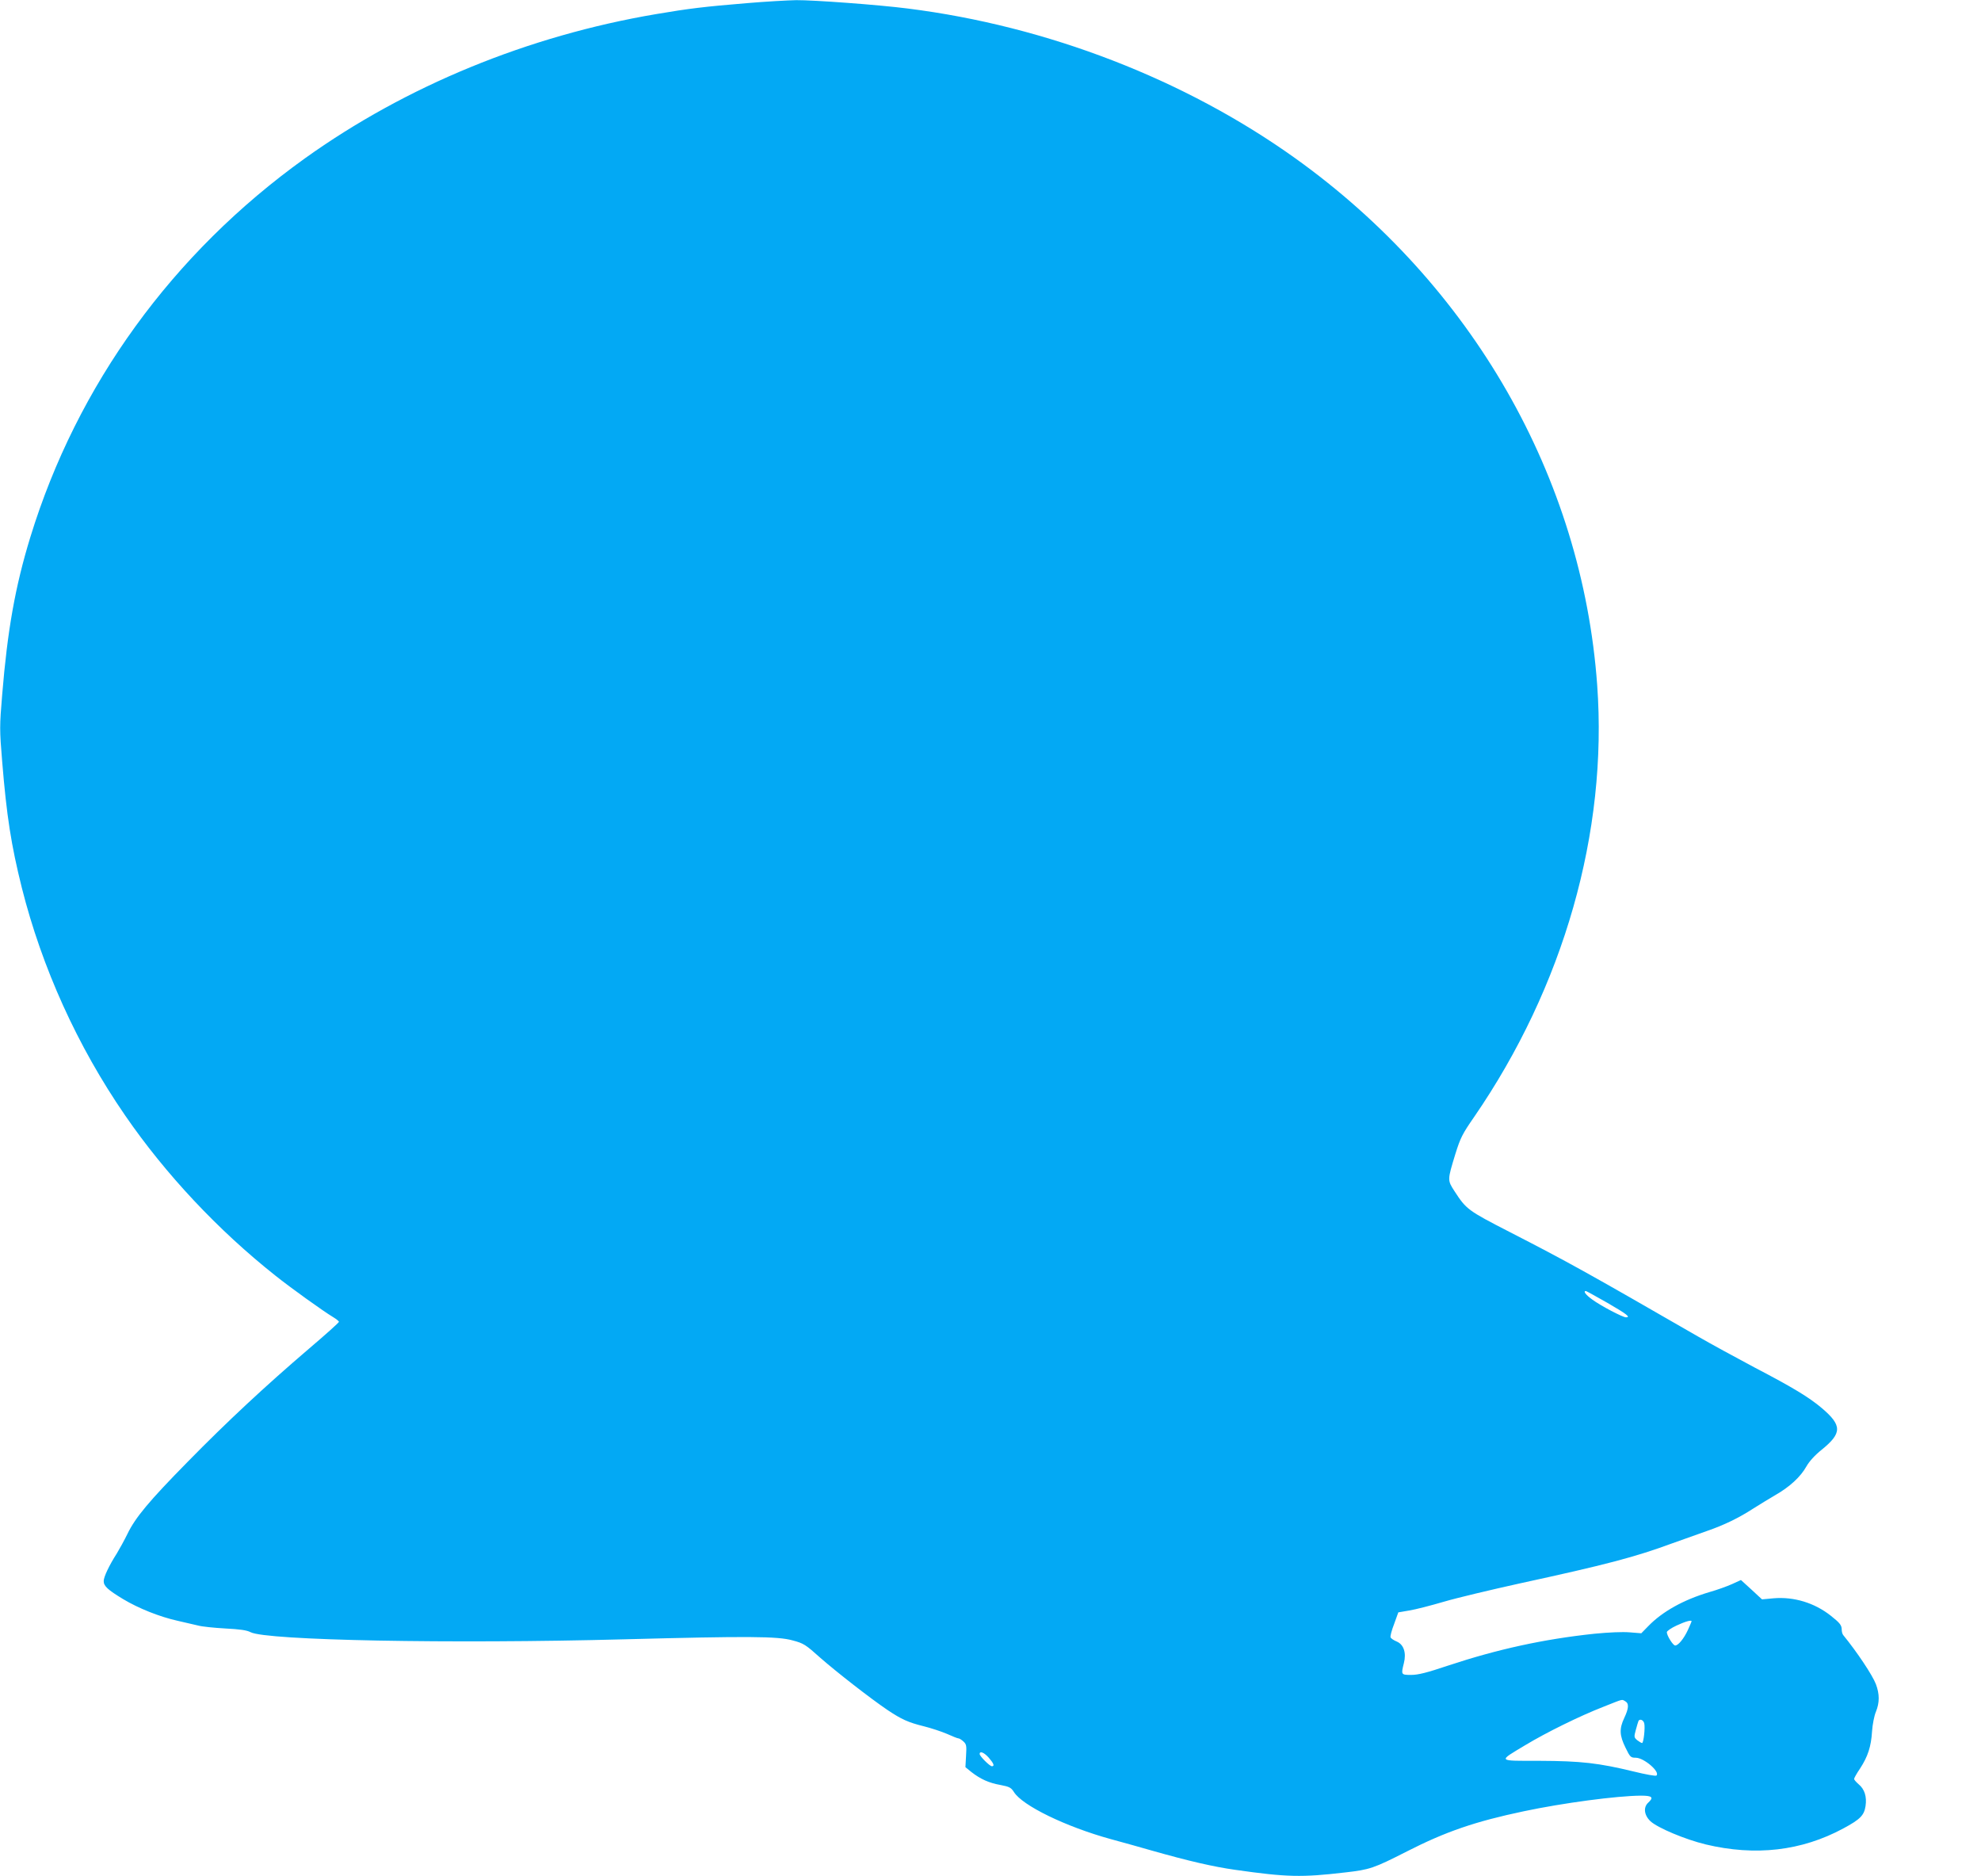 <?xml version="1.0" standalone="no"?>
<!DOCTYPE svg PUBLIC "-//W3C//DTD SVG 20010904//EN"
 "http://www.w3.org/TR/2001/REC-SVG-20010904/DTD/svg10.dtd">
<svg version="1.0" xmlns="http://www.w3.org/2000/svg"
 width="1280pt" height="1212pt" viewBox="0 0 1280 1212"
 preserveAspectRatio="xMidYMid meet">
<g transform="translate(0,1212) scale(0.1,-0.1)"
fill="#03a9f4" stroke="none">
<path d="M4830 12100 c-280 -23 -378 -35 -590 -71 -828 -140 -1616 -464 -2270
-932 -855 -613 -1472 -1464 -1774 -2447 -98 -319 -148 -603 -182 -1019 -17
-204 -17 -224 0 -430 29 -354 58 -539 127 -816 130 -516 359 -1023 667 -1470
262 -381 602 -743 972 -1036 99 -79 308 -229 373 -268 20 -12 37 -26 37 -30 0
-5 -87 -83 -194 -174 -281 -240 -530 -472 -781 -728 -253 -257 -341 -363 -392
-469 -20 -41 -51 -97 -68 -125 -50 -78 -85 -152 -85 -179 0 -32 26 -56 125
-116 100 -60 235 -114 351 -140 49 -11 109 -25 134 -31 25 -7 104 -15 175 -19
96 -5 139 -11 164 -24 100 -53 1293 -76 2416 -46 801 21 989 20 1086 -7 72
-19 84 -27 180 -113 105 -92 323 -262 434 -337 90 -60 134 -80 231 -104 49
-12 118 -35 153 -50 35 -16 68 -29 74 -29 6 0 20 -9 32 -20 20 -18 21 -28 17
-94 l-4 -72 38 -31 c59 -46 114 -71 188 -84 58 -11 69 -17 87 -45 54 -88 336
-225 627 -305 81 -22 203 -56 272 -76 229 -65 394 -103 530 -122 337 -48 430
-50 712 -17 158 18 183 26 399 136 251 128 441 193 754 259 255 54 602 100
758 101 73 0 84 -11 47 -45 -33 -30 -27 -81 14 -120 46 -43 225 -118 357 -150
322 -77 620 -42 889 103 110 59 135 85 144 145 9 60 -6 109 -45 141 -16 14
-29 29 -29 34 0 5 17 36 39 68 50 77 71 141 77 239 3 45 14 101 25 127 24 59
24 114 0 178 -22 58 -122 208 -211 317 -6 7 -10 23 -10 36 0 28 -12 43 -70 89
-106 84 -239 124 -370 113 l-75 -7 -68 63 -68 62 -57 -26 c-31 -14 -97 -38
-147 -52 -168 -50 -304 -126 -395 -220 l-45 -46 -75 6 c-46 4 -135 0 -228 -9
-329 -35 -626 -100 -946 -206 -137 -46 -193 -60 -238 -60 -65 0 -66 1 -47 76
17 67 -1 121 -47 140 -19 8 -37 20 -39 27 -3 7 7 45 23 86 l27 75 70 12 c39 6
140 32 225 57 85 25 304 77 485 117 566 123 748 171 990 260 72 26 173 62 225
80 110 38 205 84 299 145 36 23 100 62 141 86 93 53 164 118 202 186 18 32 55
73 99 108 132 107 132 157 0 269 -83 70 -185 132 -436 263 -115 61 -280 151
-365 200 -720 415 -841 482 -1217 675 -269 138 -279 146 -355 263 -46 71 -46
71 5 238 33 106 46 132 121 240 580 843 865 1841 796 2792 -97 1343 -809 2585
-1950 3402 -714 511 -1605 855 -2505 968 -187 24 -609 55 -720 54 -55 -1 -197
-9 -315 -19z m5557 -8397 c126 -73 151 -93 119 -93 -21 0 -164 75 -218 115
-43 31 -60 55 -41 55 3 0 66 -35 140 -77z m543 -2057 c0 -2 -11 -27 -24 -56
-26 -56 -62 -100 -82 -100 -14 0 -54 64 -54 86 0 7 28 27 63 43 56 26 97 38
97 27z m-429 -516 c25 -14 24 -44 -6 -108 -33 -70 -31 -113 8 -192 30 -62 34
-65 67 -65 53 -1 158 -91 133 -115 -4 -5 -70 7 -147 26 -227 55 -340 68 -608
69 -277 0 -271 -6 -93 101 136 82 353 189 505 248 134 53 117 49 141 36z m123
-142 c7 -28 -4 -128 -14 -128 -4 0 -18 8 -31 18 -21 18 -22 21 -9 68 7 27 15
52 17 57 9 15 31 6 37 -15z m-4235 -223 c32 -37 39 -55 20 -55 -14 0 -79 65
-79 79 0 22 29 10 59 -24z"/>
</g>
</svg>

